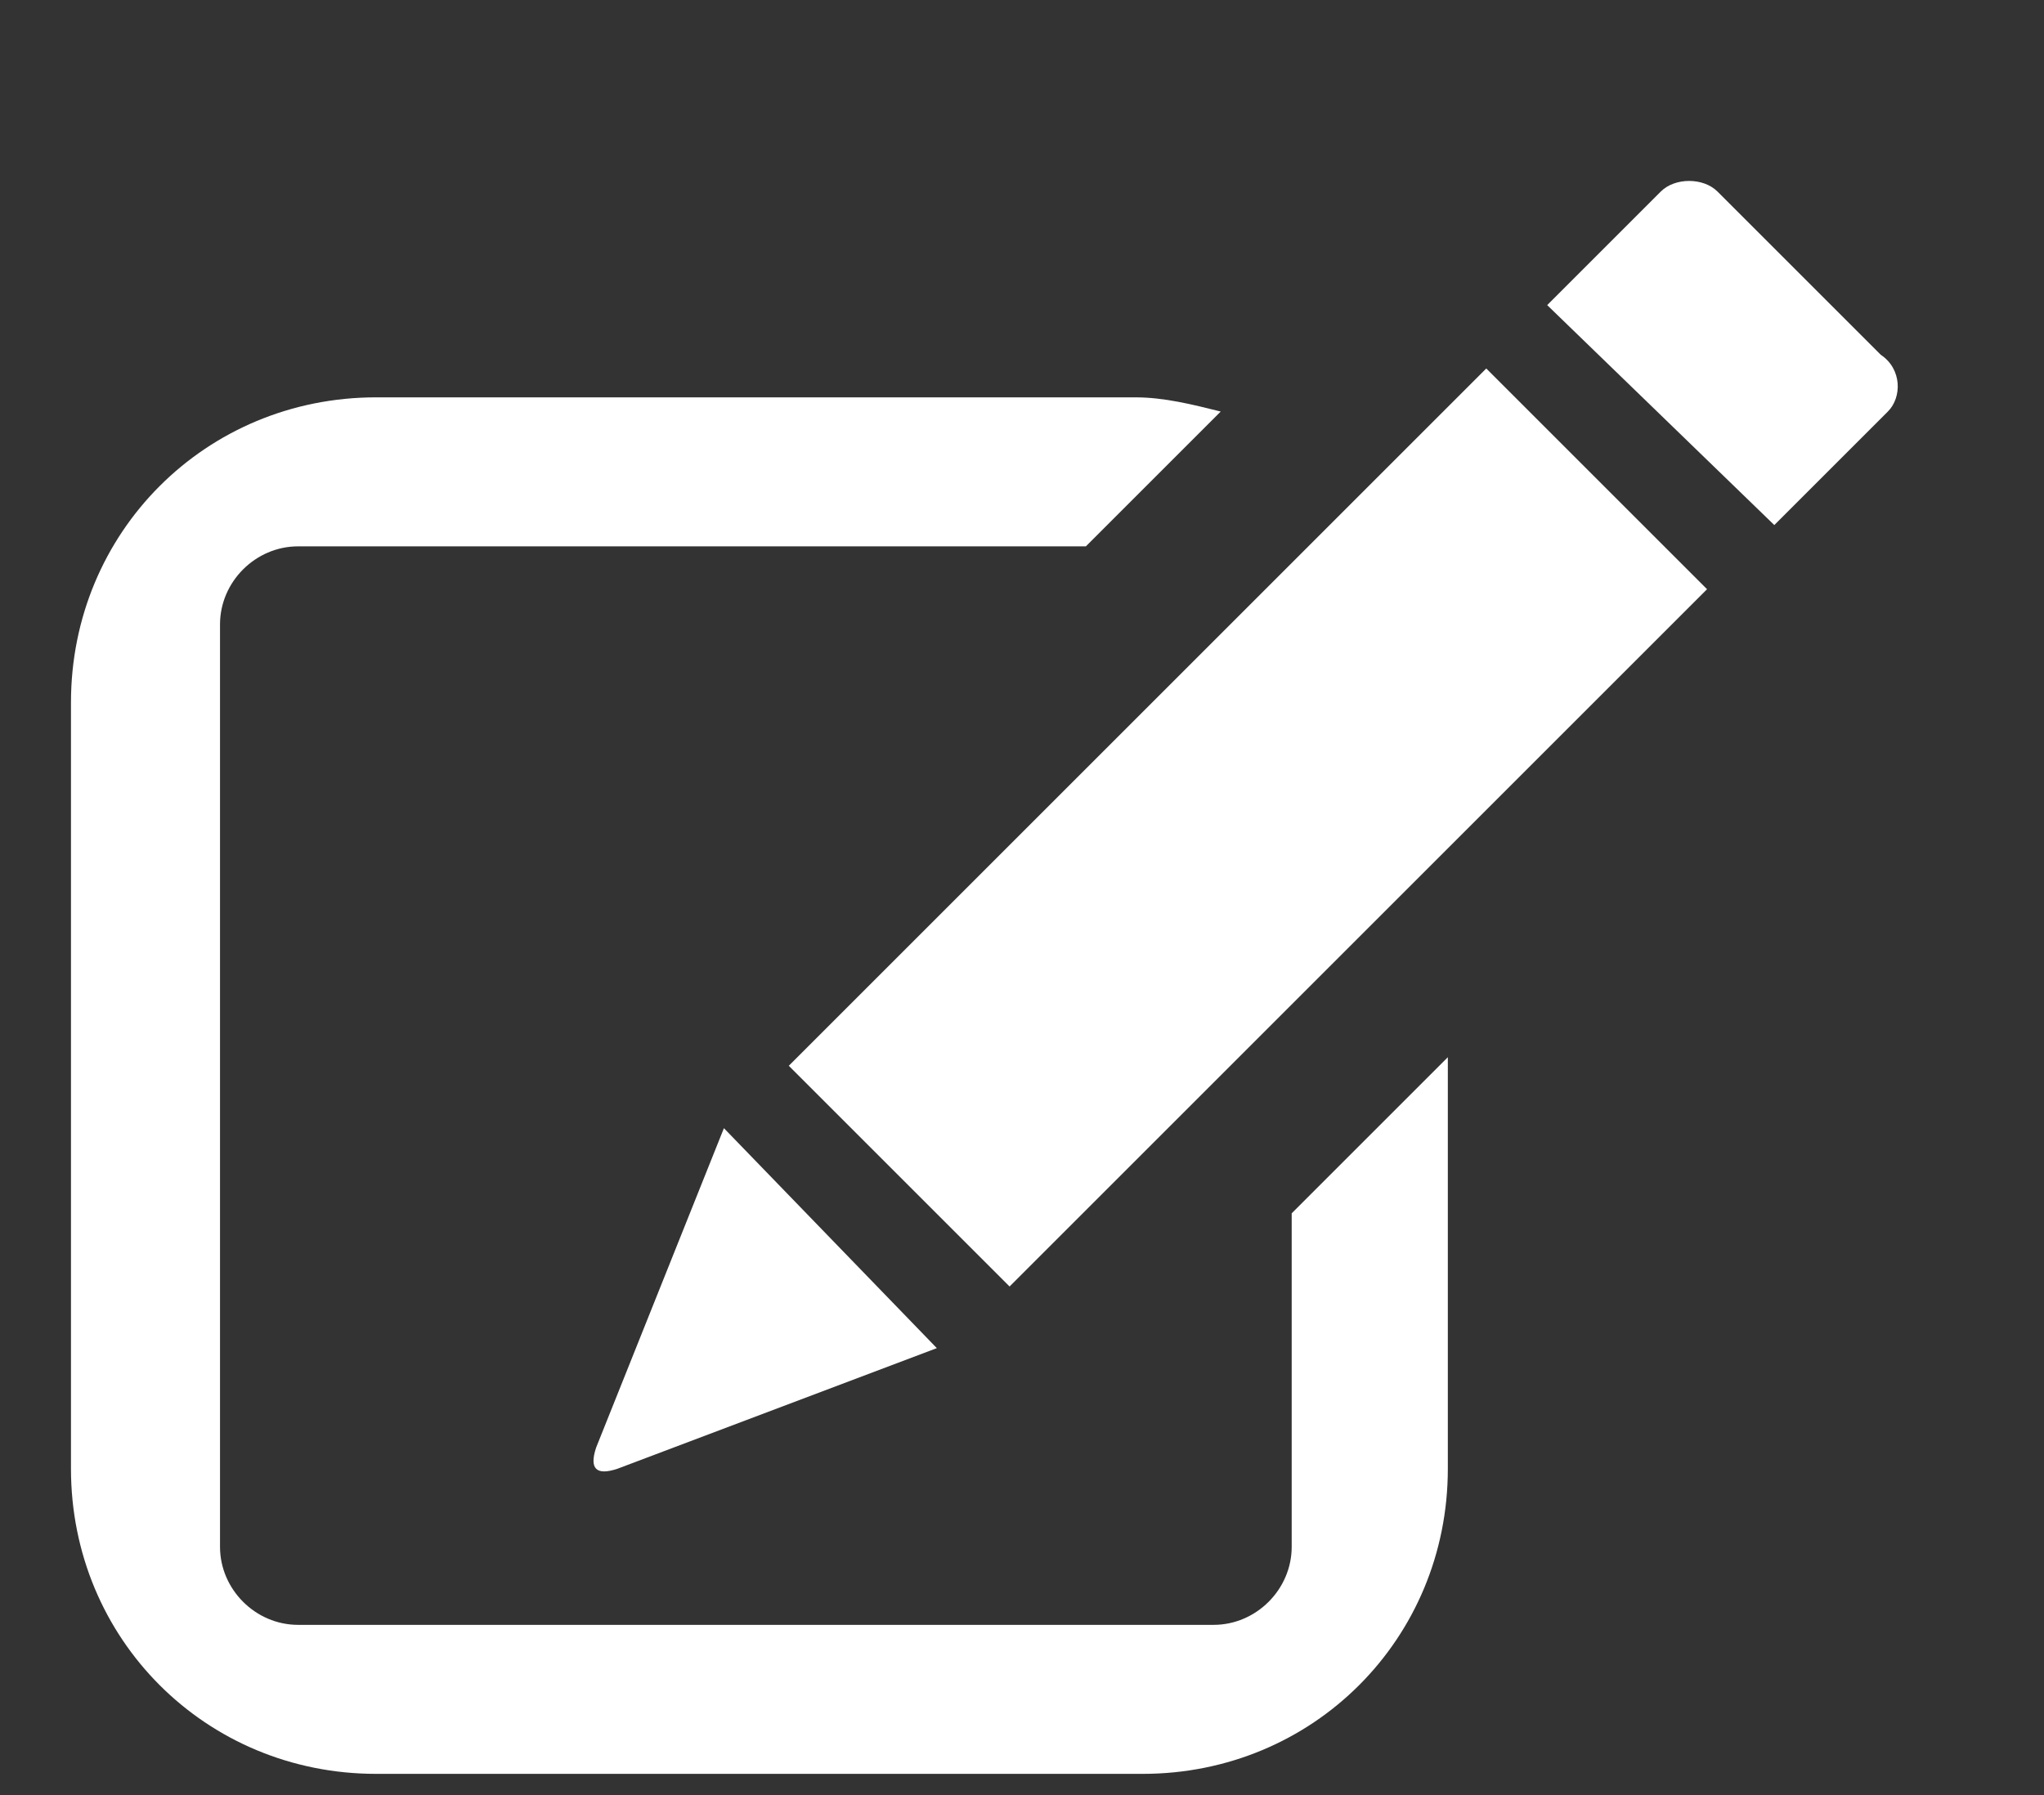 <?xml version="1.0" encoding="utf-8"?>
<!-- Generator: Adobe Illustrator 16.0.0, SVG Export Plug-In . SVG Version: 6.00 Build 0)  -->
<!DOCTYPE svg PUBLIC "-//W3C//DTD SVG 1.1//EN" "http://www.w3.org/Graphics/SVG/1.1/DTD/svg11.dtd">
<svg version="1.1" id="Layer_2" xmlns="http://www.w3.org/2000/svg" xmlns:xlink="http://www.w3.org/1999/xlink" x="0px" y="0px"
	 width="28.8px" height="25.3px" viewBox="0 0 28.8 25.3" style="enable-background:new 0 0 28.8 25.3;" xml:space="preserve">
<rect x="0" y="0" width="28.8" height="25.3" fill="#333333" stroke="none"/>
<style type="text/css">
<![CDATA[
	.st0{fill:#FFFFFF;}
]]>
</style>
<g id="edit">
	<path class="st0" d="M18.2,17.1v4.7c0,0.6-0.5,1.1-1.1,1.1H4.2c-0.6,0-1.1-0.5-1.1-1.1v-13c0-0.6,0.5-1.1,1.1-1.1h11.1l1.9-1.9
		c-0.4-0.1-0.8-0.2-1.2-0.2H5.3C2.9,5.6,1,7.5,1,9.9v10.8C1,23.1,2.9,25,5.3,25h10.8c2.4,0,4.3-1.9,4.3-4.3v-5.8L18.2,17.1z"/>
	<path class="st0" d="M26.5,5l-2.3-2.3c-0.2-0.2-0.6-0.2-0.8,0l-1.6,1.6L25,7.4l1.6-1.6C26.8,5.6,26.8,5.2,26.5,5z"/>
	<path class="st0" d="M13.2,19l-3-3.1l-1.8,4.5c-0.1,0.3,0,0.4,0.3,0.3L13.2,19z"/>
	
		<rect x="15.4" y="4.7" transform="matrix(-0.707 -0.707 0.707 -0.707 21.79 32.342)" class="st0" width="4.4" height="13.9"/>
</g>
</svg>
